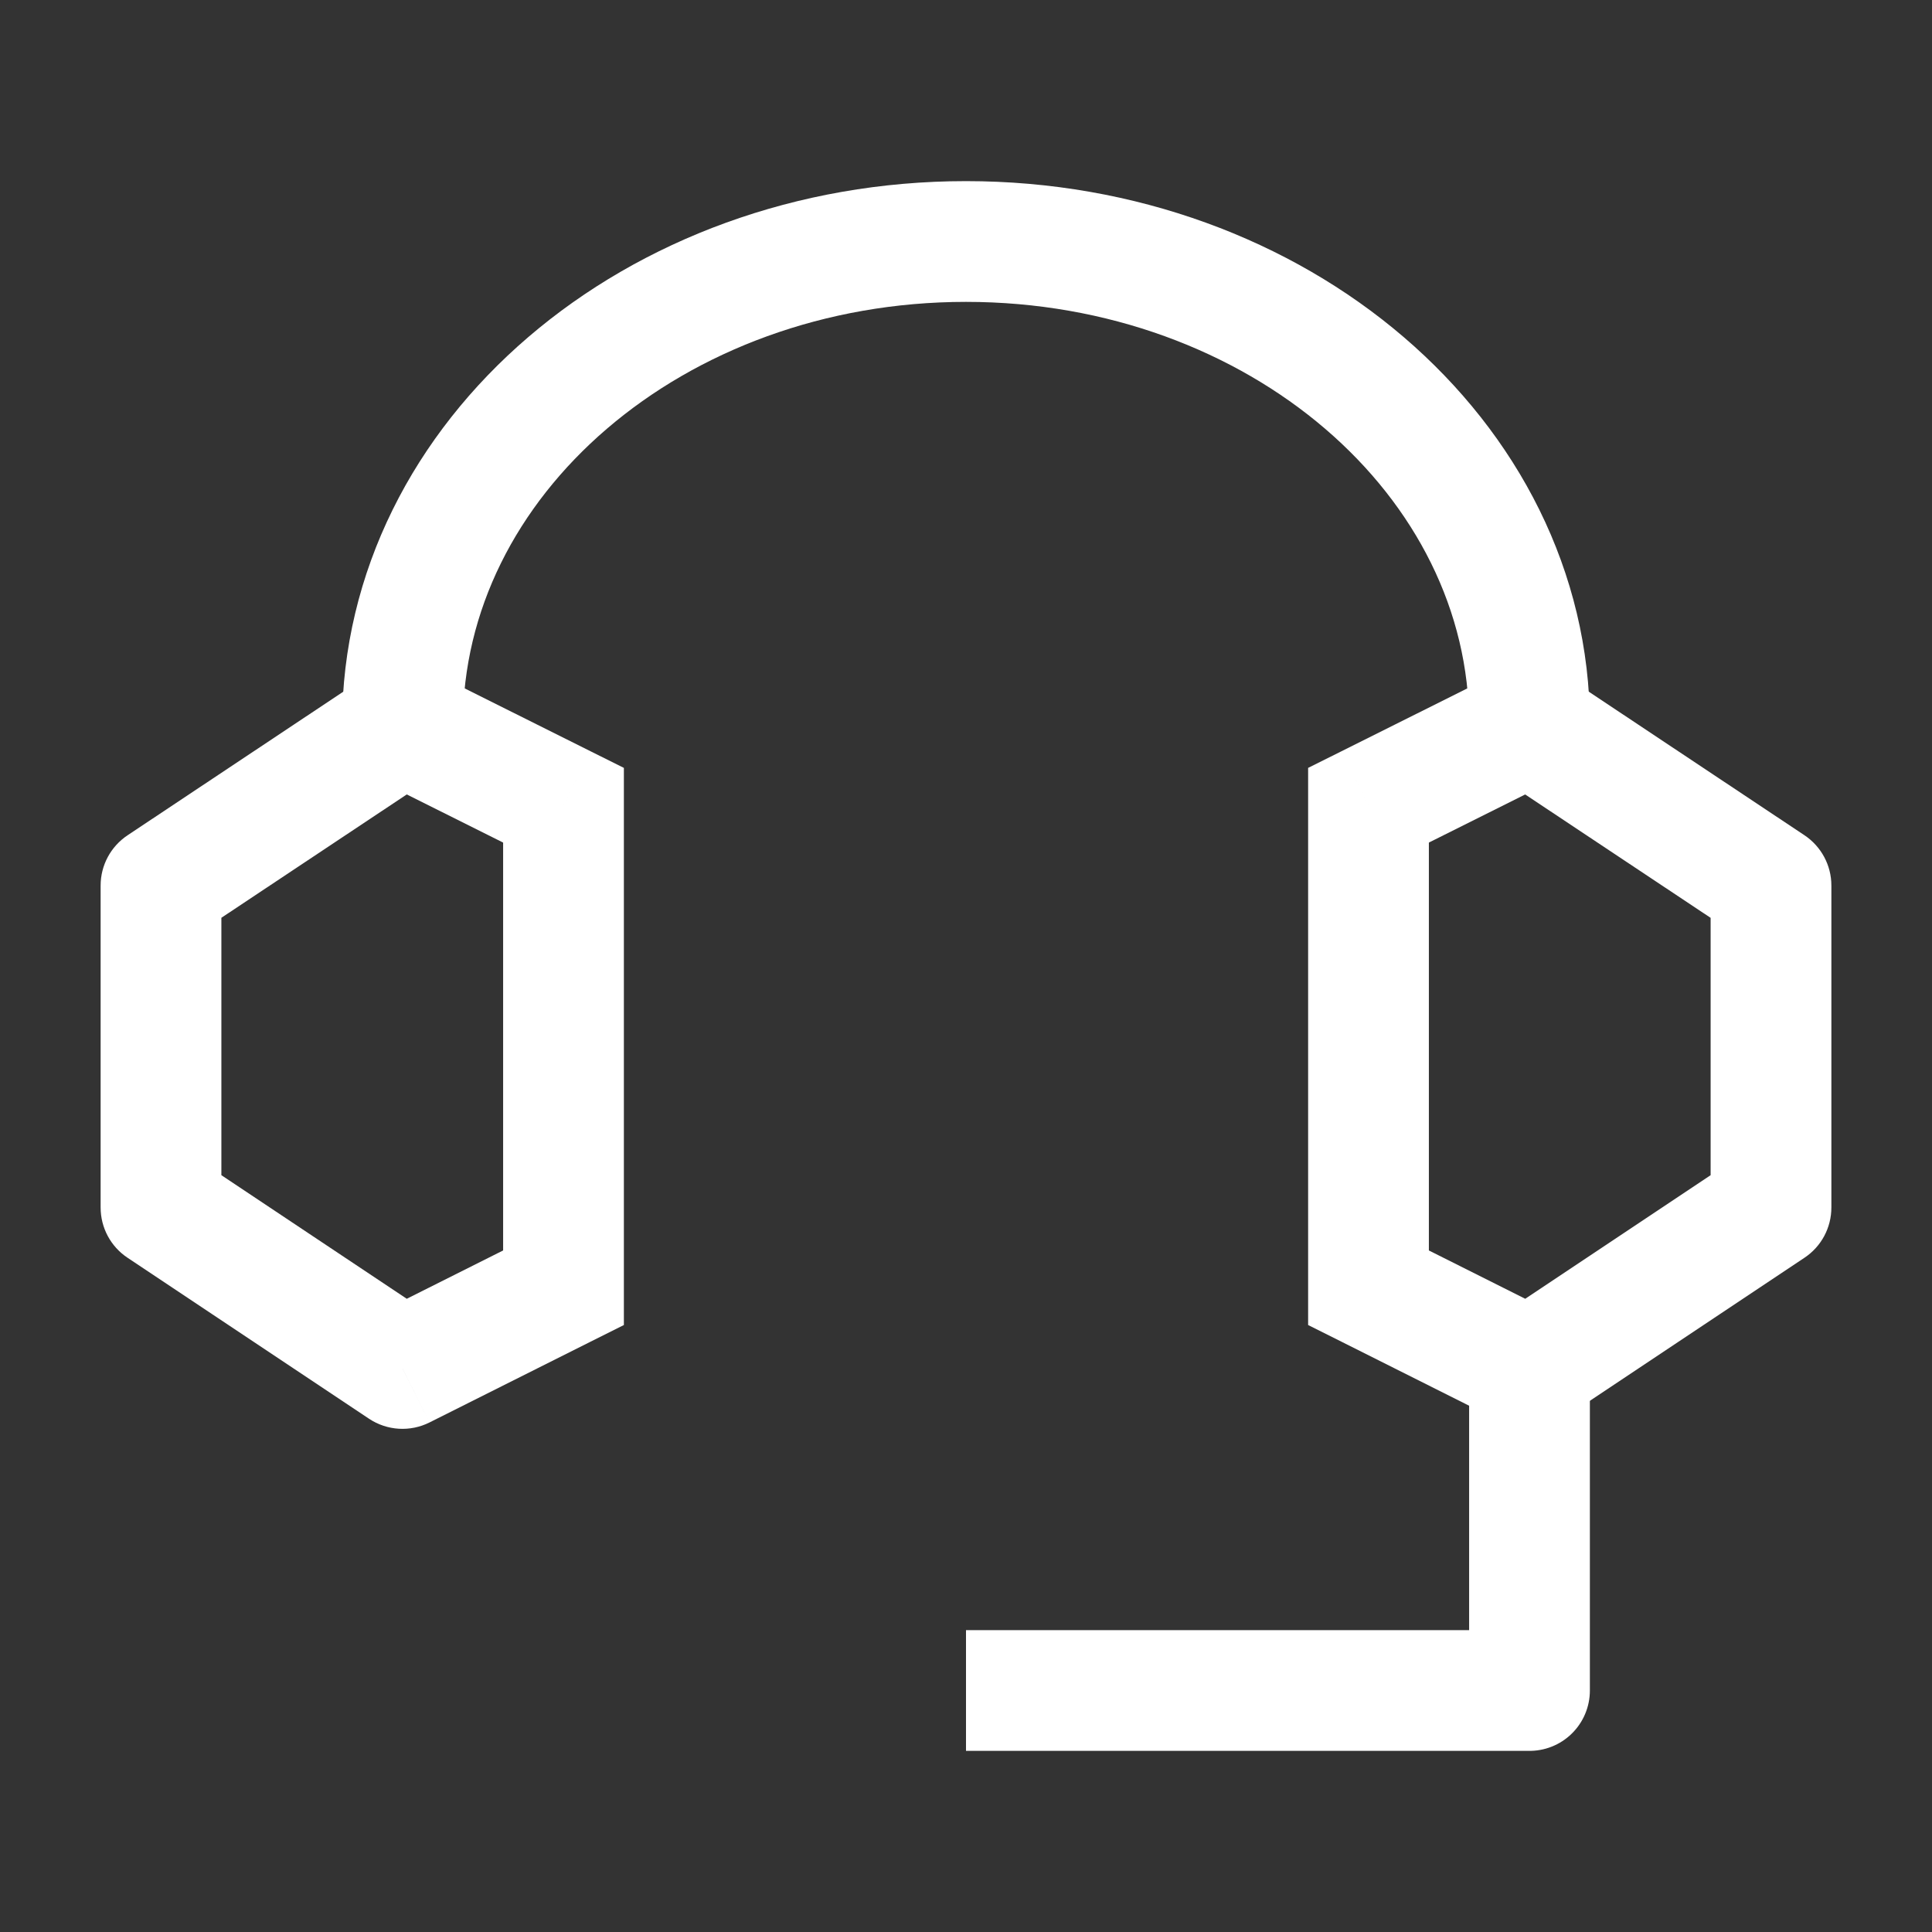 <svg width="24" height="24" viewBox="0 0 24 24" fill="none" xmlns="http://www.w3.org/2000/svg">
<rect x="0" y="0" width="24" height="24" fill="#333333" stroke="none"/>
<path d="M19 9.004L19.416 8.379C19.192 8.231 18.905 8.213 18.665 8.333L19 9.004ZM22 11H22.75C22.75 10.749 22.624 10.515 22.416 10.376L22 11ZM22 15L22.416 15.624C22.625 15.485 22.75 15.251 22.75 15H22ZM17 15.997H16.25V16.46L16.664 16.667L17 15.997ZM19 17L18.664 17.67C18.905 17.791 19.192 17.773 19.416 17.624L19 17ZM17 10.003L16.665 9.332L16.25 9.539V10.003H17ZM17.75 15.997V10.003H16.25V15.997H17.75ZM18.584 9.628L21.584 11.624L22.416 10.376L19.416 8.379L18.584 9.628ZM21.25 11V15H22.75V11H21.25ZM16.664 16.667L18.664 17.67L19.336 16.329L17.336 15.326L16.664 16.667ZM17.335 10.674L19.335 9.675L18.665 8.333L16.665 9.332L17.335 10.674ZM21.584 14.376L18.584 16.376L19.416 17.624L22.416 15.624L21.584 14.376Z" fill="white"/>
<path d="M7 15.997L7.336 16.667L7.75 16.46V15.997H7ZM7 10.003H7.75V9.539L7.335 9.332L7 10.003ZM5 9.004L5.335 8.333C5.095 8.213 4.808 8.231 4.585 8.379L5 9.004ZM2 11L1.585 10.376C1.376 10.515 1.25 10.749 1.25 11H2ZM2 15H1.25C1.25 15.251 1.375 15.485 1.584 15.624L2 15ZM5 17L4.584 17.624C4.808 17.773 5.095 17.791 5.336 17.67L5 17ZM7.75 15.997V10.003H6.25V15.997H7.75ZM4.585 8.379L1.585 10.376L2.415 11.624L5.415 9.628L4.585 8.379ZM1.25 11V15H2.75V11H1.25ZM6.664 15.326L4.664 16.329L5.336 17.67L7.336 16.667L6.664 15.326ZM7.335 9.332L5.335 8.333L4.665 9.675L6.665 10.674L7.335 9.332ZM1.584 15.624L4.584 17.624L5.416 16.376L2.416 14.376L1.584 15.624Z" fill="white"/>
<path d="M5 9C5 5.686 8.134 3 12 3C15.866 3 19 5.686 19 9" stroke="white" stroke-width="1.5" stroke-linejoin="round"/>
<path d="M19 17V21H12" stroke="white" stroke-width="1.5" stroke-linejoin="round"/>
</svg>
